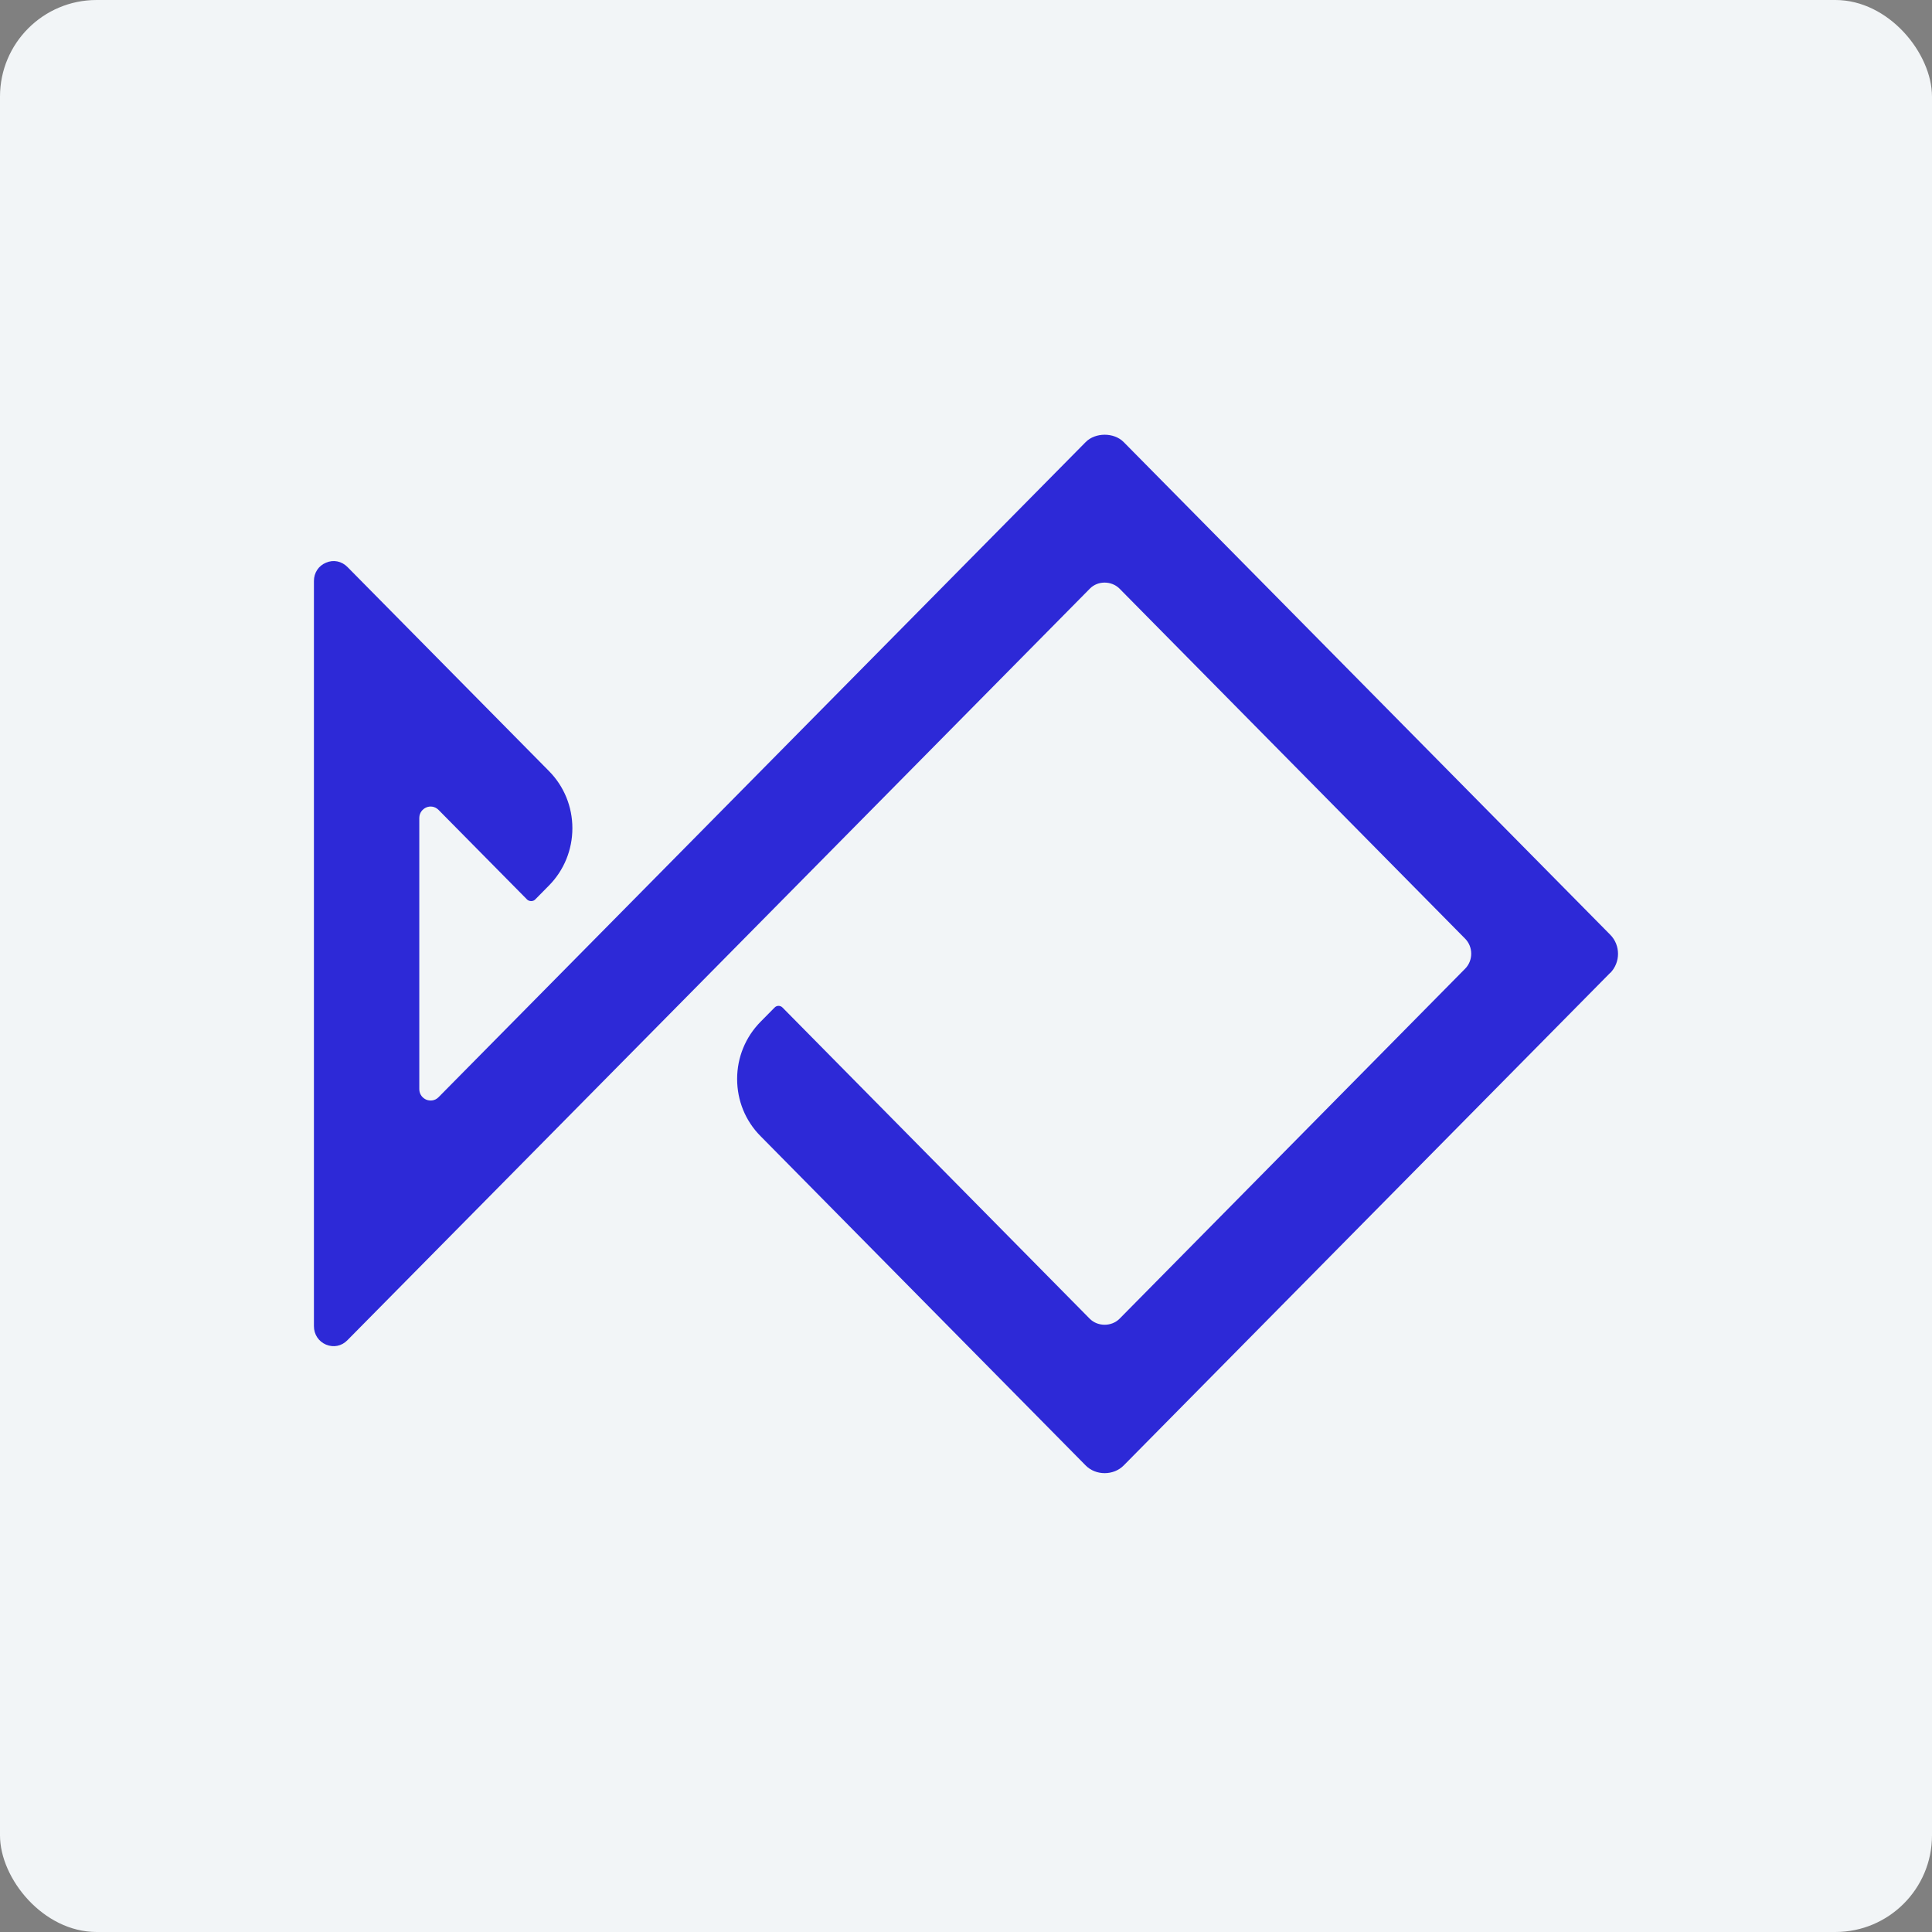 <svg fill="none" height="80" viewBox="0 0 80 80" width="80" xmlns="http://www.w3.org/2000/svg"><rect x="0" y="0" width="80" height="80" fill="#808080" stroke="none"/><rect fill="#f2f5f7" height="80" rx="4" width="80"/><path d="m66.674 40.284-20.145 20.398c-.419.424-1.155.424-1.573 0l-13.464-13.638c-.628-.631-.969-1.475-.969-2.367 0-.892.346-1.735.969-2.367l.579-.586c.044-.049.107-.074.165-.074.064 0 .121.025.165.069l12.724 12.888c.331.331.901.331 1.232 0l14.311-14.495c.336-.34.336-.903 0-1.243l-14.311-14.495c-.331-.331-.901-.336-1.228 0l-30.748 31.126c-.238.241-.57.306-.881.178-.311-.133-.501-.424-.501-.764v-30.856c0-.34.19-.631.501-.759.307-.133.647-.064.886.178l8.346 8.451c.624.631.969 1.475.969 2.367 0 .892-.346 1.741-.969 2.372l-.574.582c-.083.084-.243.084-.331 0l-3.667-3.712c-.161-.163-.37-.163-.506-.104-.141.059-.292.207-.292.438v11.227c0 .232.151.38.292.438.137.054.346.06.506-.104l26.796-27.127c.4-.405 1.173-.405 1.573 0l20.145 20.398c.433.434.433 1.149 0 1.588z" fill="#2d29d7"/></svg>